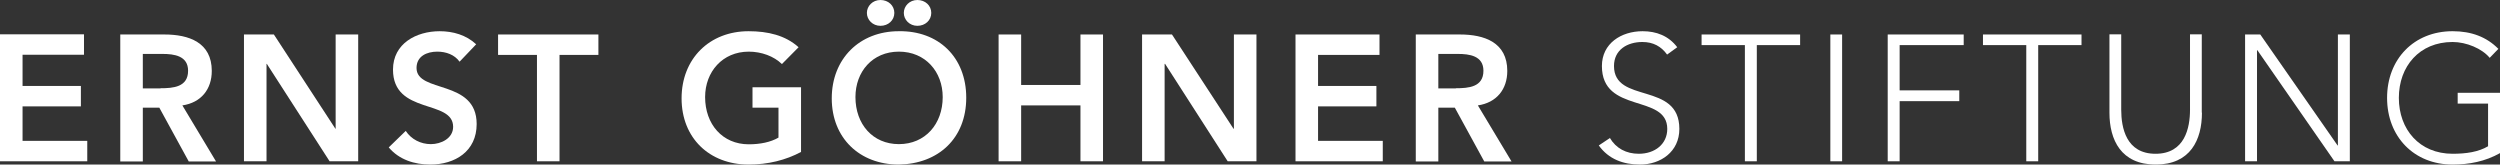 <?xml version="1.0" encoding="UTF-8"?> <svg xmlns="http://www.w3.org/2000/svg" id="uuid-debd222e-d663-476e-ad46-40f391ec117f" viewBox="0 0 152.99 10.07"><rect x="0" y="0" width="152.99" height="10.07" fill="#333333" stroke="none"/><defs><style>.uuid-2c2b3454-e450-4821-b95d-167b22973b42{fill:#fff;}</style></defs><g id="uuid-398f2bd6-2826-4638-9252-d5f9f26d8b17"><polygon class="uuid-2c2b3454-e450-4821-b95d-167b22973b42" points="0 2.1 0 9.87 5.34 9.87 5.34 8.62 1.38 8.62 1.38 6.51 4.95 6.51 4.95 5.26 1.38 5.26 1.38 3.35 5.14 3.35 5.14 2.1 0 2.1"></polygon><path class="uuid-2c2b3454-e450-4821-b95d-167b22973b42" d="M7.36,2.11h2.7c1.49,0,2.9.48,2.9,2.23,0,1.12-.65,1.94-1.8,2.11l2.06,3.43h-1.67l-1.8-3.29h-1.01v3.29h-1.38s0-7.77,0-7.77ZM9.82,5.4c.78,0,1.69-.07,1.69-1.07,0-.92-.86-1.03-1.57-1.03h-1.2v2.11h1.08Z"></path><polygon class="uuid-2c2b3454-e450-4821-b95d-167b22973b42" points="14.93 2.11 16.76 2.11 20.52 7.87 20.54 7.9 20.52 7.9 20.54 7.87 20.54 2.11 21.92 2.11 21.92 9.87 20.17 9.87 16.33 3.91 16.31 3.91 16.31 9.87 14.93 9.87 14.93 2.11"></polygon><path class="uuid-2c2b3454-e450-4821-b95d-167b22973b42" d="M28.12,3.77c-.3-.42-.82-.61-1.36-.61-.64,0-1.27.28-1.27,1,0,1.56,3.68.67,3.68,3.43,0,1.67-1.32,2.48-2.84,2.48-.97,0-1.91-.3-2.54-1.05l1.04-1.01c.34.52.92.81,1.54.81s1.36-.35,1.36-1.06c0-1.7-3.68-.72-3.68-3.5,0-1.6,1.43-2.35,2.86-2.35.81,0,1.62.23,2.23.8l-1.01,1.06h-.01Z"></path><polygon class="uuid-2c2b3454-e450-4821-b95d-167b22973b42" points="32.86 3.36 30.48 3.36 30.48 2.11 36.62 2.11 36.62 3.36 34.24 3.36 34.24 9.87 32.86 9.87 32.86 3.36"></polygon><path class="uuid-2c2b3454-e450-4821-b95d-167b22973b42" d="M49.02,9.3c-.94.5-2.02.77-3.21.77-2.39,0-4.1-1.62-4.1-4.05s1.71-4.11,4.1-4.11c1.18,0,2.25.25,3.06.98l-1.02,1.03c-.49-.48-1.25-.76-2.03-.76-1.6,0-2.67,1.23-2.67,2.78,0,1.66,1.06,2.89,2.67,2.89.7,0,1.34-.13,1.82-.41v-1.83h-1.59v-1.25h2.97v3.97h0Z"></path><path class="uuid-2c2b3454-e450-4821-b95d-167b22973b42" d="M55,1.91c2.42-.04,4.13,1.58,4.13,4.07s-1.71,4.05-4.13,4.09c-2.39,0-4.1-1.62-4.1-4.05s1.71-4.11,4.1-4.11M55.01,8.82c1.61,0,2.68-1.23,2.68-2.88,0-1.55-1.06-2.78-2.68-2.78s-2.66,1.23-2.66,2.78c0,1.66,1.06,2.88,2.66,2.88M53.88,0c.48,0,.85.34.85.79s-.37.79-.85.79-.83-.37-.83-.79.35-.79.83-.79M56.14,0c.48,0,.85.34.85.79s-.37.79-.85.79-.83-.37-.83-.79.35-.79.83-.79"></path><polygon class="uuid-2c2b3454-e450-4821-b95d-167b22973b42" points="61.11 2.11 62.49 2.11 62.49 5.2 66.12 5.2 66.12 2.11 67.5 2.11 67.5 9.87 66.12 9.87 66.12 6.45 62.49 6.45 62.49 9.87 61.11 9.87 61.11 2.11"></polygon><polygon class="uuid-2c2b3454-e450-4821-b95d-167b22973b42" points="69.89 2.11 71.72 2.11 75.48 7.87 75.51 7.9 75.48 7.9 75.51 7.87 75.51 2.11 76.89 2.11 76.89 9.87 75.13 9.87 71.3 3.91 71.27 3.91 71.27 9.87 69.89 9.87 69.89 2.11"></polygon><polygon class="uuid-2c2b3454-e450-4821-b95d-167b22973b42" points="79.28 2.11 84.42 2.11 84.42 3.36 80.66 3.36 80.66 5.26 84.23 5.26 84.23 6.51 80.66 6.51 80.66 8.62 84.62 8.62 84.62 9.87 79.28 9.87 79.28 2.11"></polygon><path class="uuid-2c2b3454-e450-4821-b95d-167b22973b42" d="M86.64,2.11h2.7c1.49,0,2.9.48,2.9,2.23,0,1.12-.65,1.94-1.8,2.11l2.06,3.43h-1.67l-1.8-3.29h-1.01v3.29h-1.38s0-7.77,0-7.77ZM89.09,5.4c.78,0,1.69-.07,1.69-1.07,0-.92-.86-1.03-1.57-1.03h-1.19v2.11h1.07Z"></path><path class="uuid-2c2b3454-e450-4821-b95d-167b22973b42" d="M98.51,8.43c.38.65,1.01.98,1.78.98.98,0,1.74-.59,1.74-1.52,0-2.17-4-.9-4-3.85,0-1.38,1.18-2.13,2.49-2.13.84,0,1.59.28,2.12.98l-.62.45c-.36-.5-.85-.77-1.51-.77-.93,0-1.74.48-1.74,1.47,0,2.34,4,.93,4,3.85,0,1.4-1.15,2.18-2.41,2.18-1.02,0-1.92-.33-2.52-1.17l.69-.46h-.02Z"></path><polygon class="uuid-2c2b3454-e450-4821-b95d-167b22973b42" points="106.78 2.76 104.13 2.76 104.13 2.11 110.16 2.11 110.16 2.76 107.51 2.76 107.51 9.87 106.78 9.87 106.78 2.76"></polygon><rect class="uuid-2c2b3454-e450-4821-b95d-167b22973b42" x="112.01" y="2.11" width=".72" height="7.76"></rect><polygon class="uuid-2c2b3454-e450-4821-b95d-167b22973b42" points="115.52 2.11 120.17 2.11 120.17 2.76 116.25 2.76 116.25 5.53 119.9 5.53 119.9 6.19 116.25 6.19 116.25 9.87 115.52 9.87 115.52 2.11"></polygon><polygon class="uuid-2c2b3454-e450-4821-b95d-167b22973b42" points="124 2.76 121.35 2.76 121.35 2.11 127.38 2.11 127.38 2.76 124.73 2.76 124.73 9.87 124 9.87 124 2.76"></polygon><path class="uuid-2c2b3454-e450-4821-b95d-167b22973b42" d="M134.75,6.9c0,1.66-.71,3.17-2.83,3.17s-2.83-1.51-2.83-3.17V2.1h.72v4.61c0,1.11.3,2.7,2.1,2.7s2.11-1.59,2.11-2.7V2.1h.72v4.79h0Z"></path><polygon class="uuid-2c2b3454-e450-4821-b95d-167b22973b42" points="137.39 2.11 138.32 2.11 143.05 8.9 143.07 8.9 143.07 2.11 143.8 2.11 143.8 9.87 142.86 9.87 138.14 3.07 138.12 3.07 138.12 9.87 137.39 9.87 137.39 2.11"></polygon><path class="uuid-2c2b3454-e450-4821-b95d-167b22973b42" d="M152.99,9.37c-.9.51-1.89.7-2.9.7-2.37,0-4.01-1.71-4.01-4.08s1.64-4.08,4.01-4.08c1.15,0,2.08.35,2.8,1.08l-.53.55c-.47-.57-1.43-.97-2.27-.97-2.03,0-3.29,1.49-3.29,3.42s1.26,3.42,3.29,3.42c.83,0,1.58-.11,2.17-.46v-2.61h-1.86v-.66h2.59v3.68h0Z"></path></g></svg> 